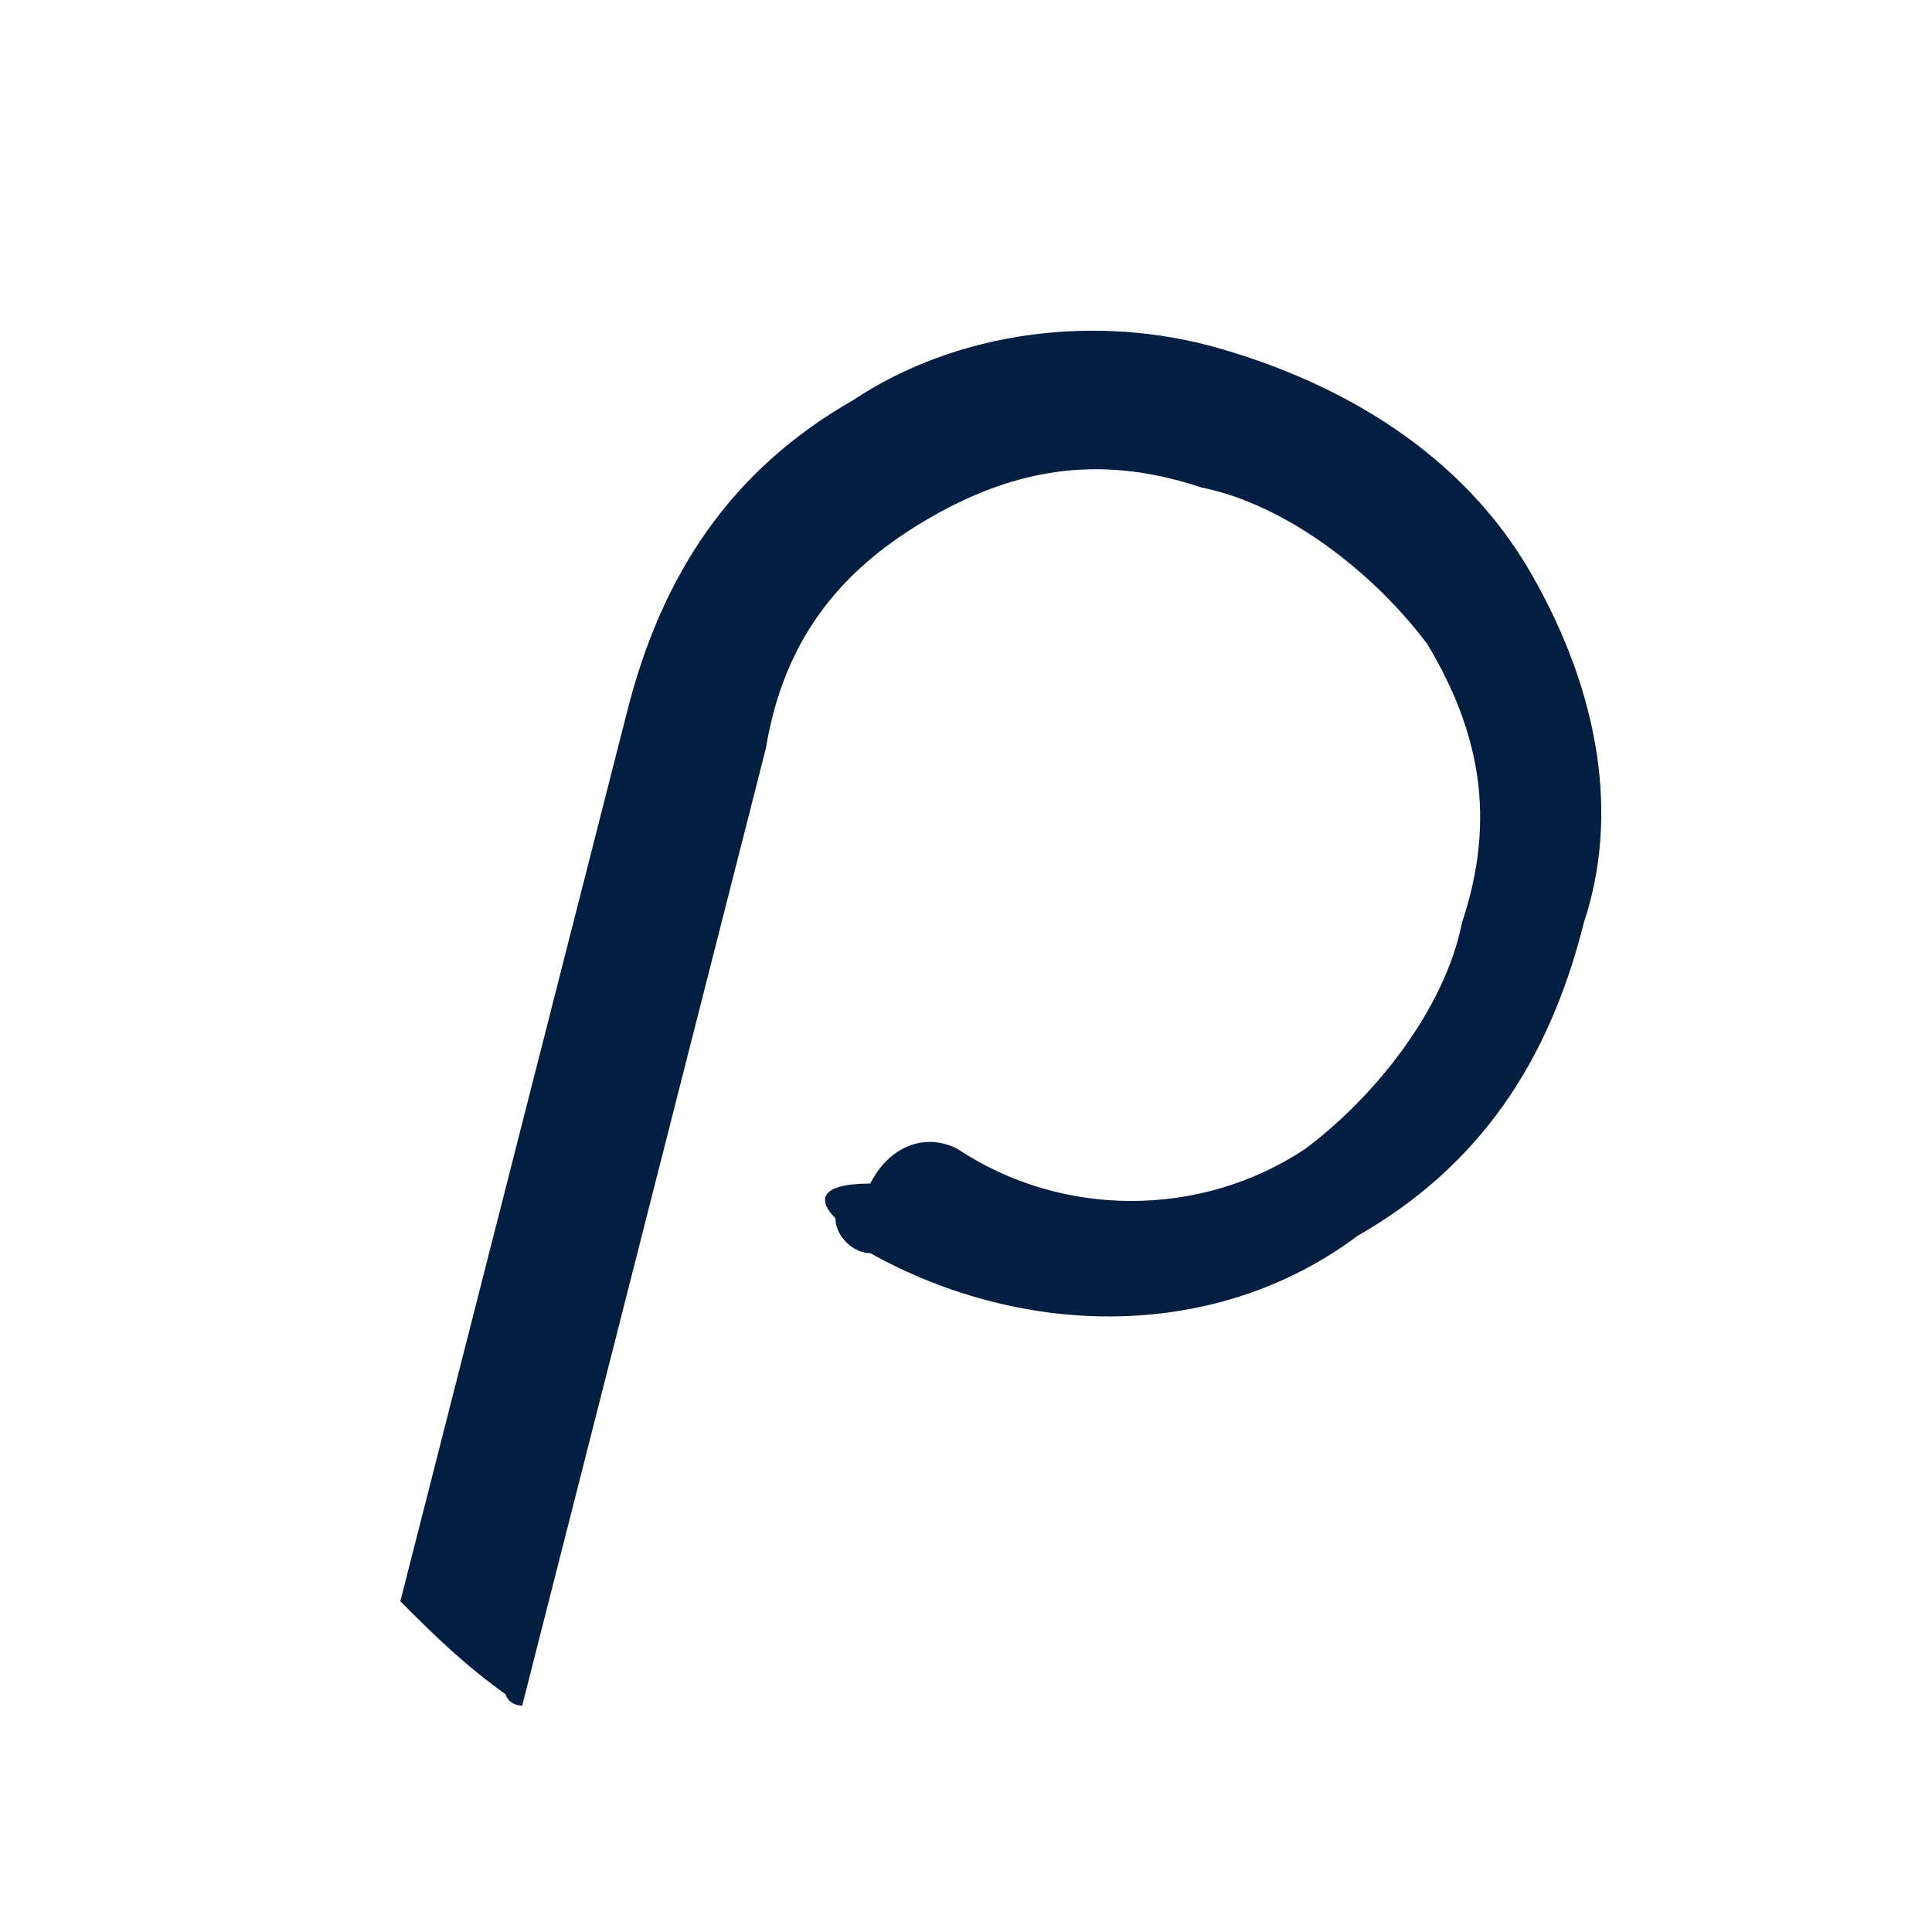 <?xml version="1.0" encoding="utf-8"?>
<!-- Generator: Adobe Illustrator 24.2.3, SVG Export Plug-In . SVG Version: 6.00 Build 0)  -->
<svg version="1.1" id="Capa_1" xmlns="http://www.w3.org/2000/svg" xmlns:xlink="http://www.w3.org/1999/xlink" x="0px" y="0px"
	 viewBox="0 0 11.1 11.1" style="enable-background:new 0 0 11.1 11.1;" xml:space="preserve">
<style type="text/css">
	.st0{fill:#041E41;}
</style>
<g>
	<polygon class="st0" points="2.3,9.2 2.3,9.2 2.3,9.2 	"/>
	<polygon class="st0" points="2.9,9.7 2.9,9.7 2.9,9.7 	"/>
	<path class="st0" d="M3,9.8c0,0-0.1,0-0.1-0.1C3,9.8,3,9.8,3,9.8z"/>
	<path class="st0" d="M5.3,3c0.5-0.3,1-0.4,1.6-0.2c0.5,0.1,1,0.5,1.3,0.9c0.3,0.5,0.4,1,0.2,1.6c-0.1,0.5-0.5,1-0.9,1.3
		c-0.6,0.4-1.4,0.4-2,0c-0.2-0.1-0.4,0-0.5,0.2C4.7,6.8,4.7,6.9,4.8,7c0,0.1,0.1,0.2,0.2,0.2c0.9,0.5,2,0.5,2.8-0.1
		c0.7-0.4,1.1-1,1.3-1.8C9.3,4.7,9.2,4,8.8,3.3C8.4,2.6,7.7,2.2,7,2C6.3,1.8,5.5,1.9,4.9,2.3c-0.7,0.4-1.1,1-1.3,1.8L2.3,9.2
		c0.2,0.2,0.4,0.4,0.7,0.6l1.4-5.5C4.5,3.7,4.8,3.3,5.3,3z"/>
</g>
</svg>
